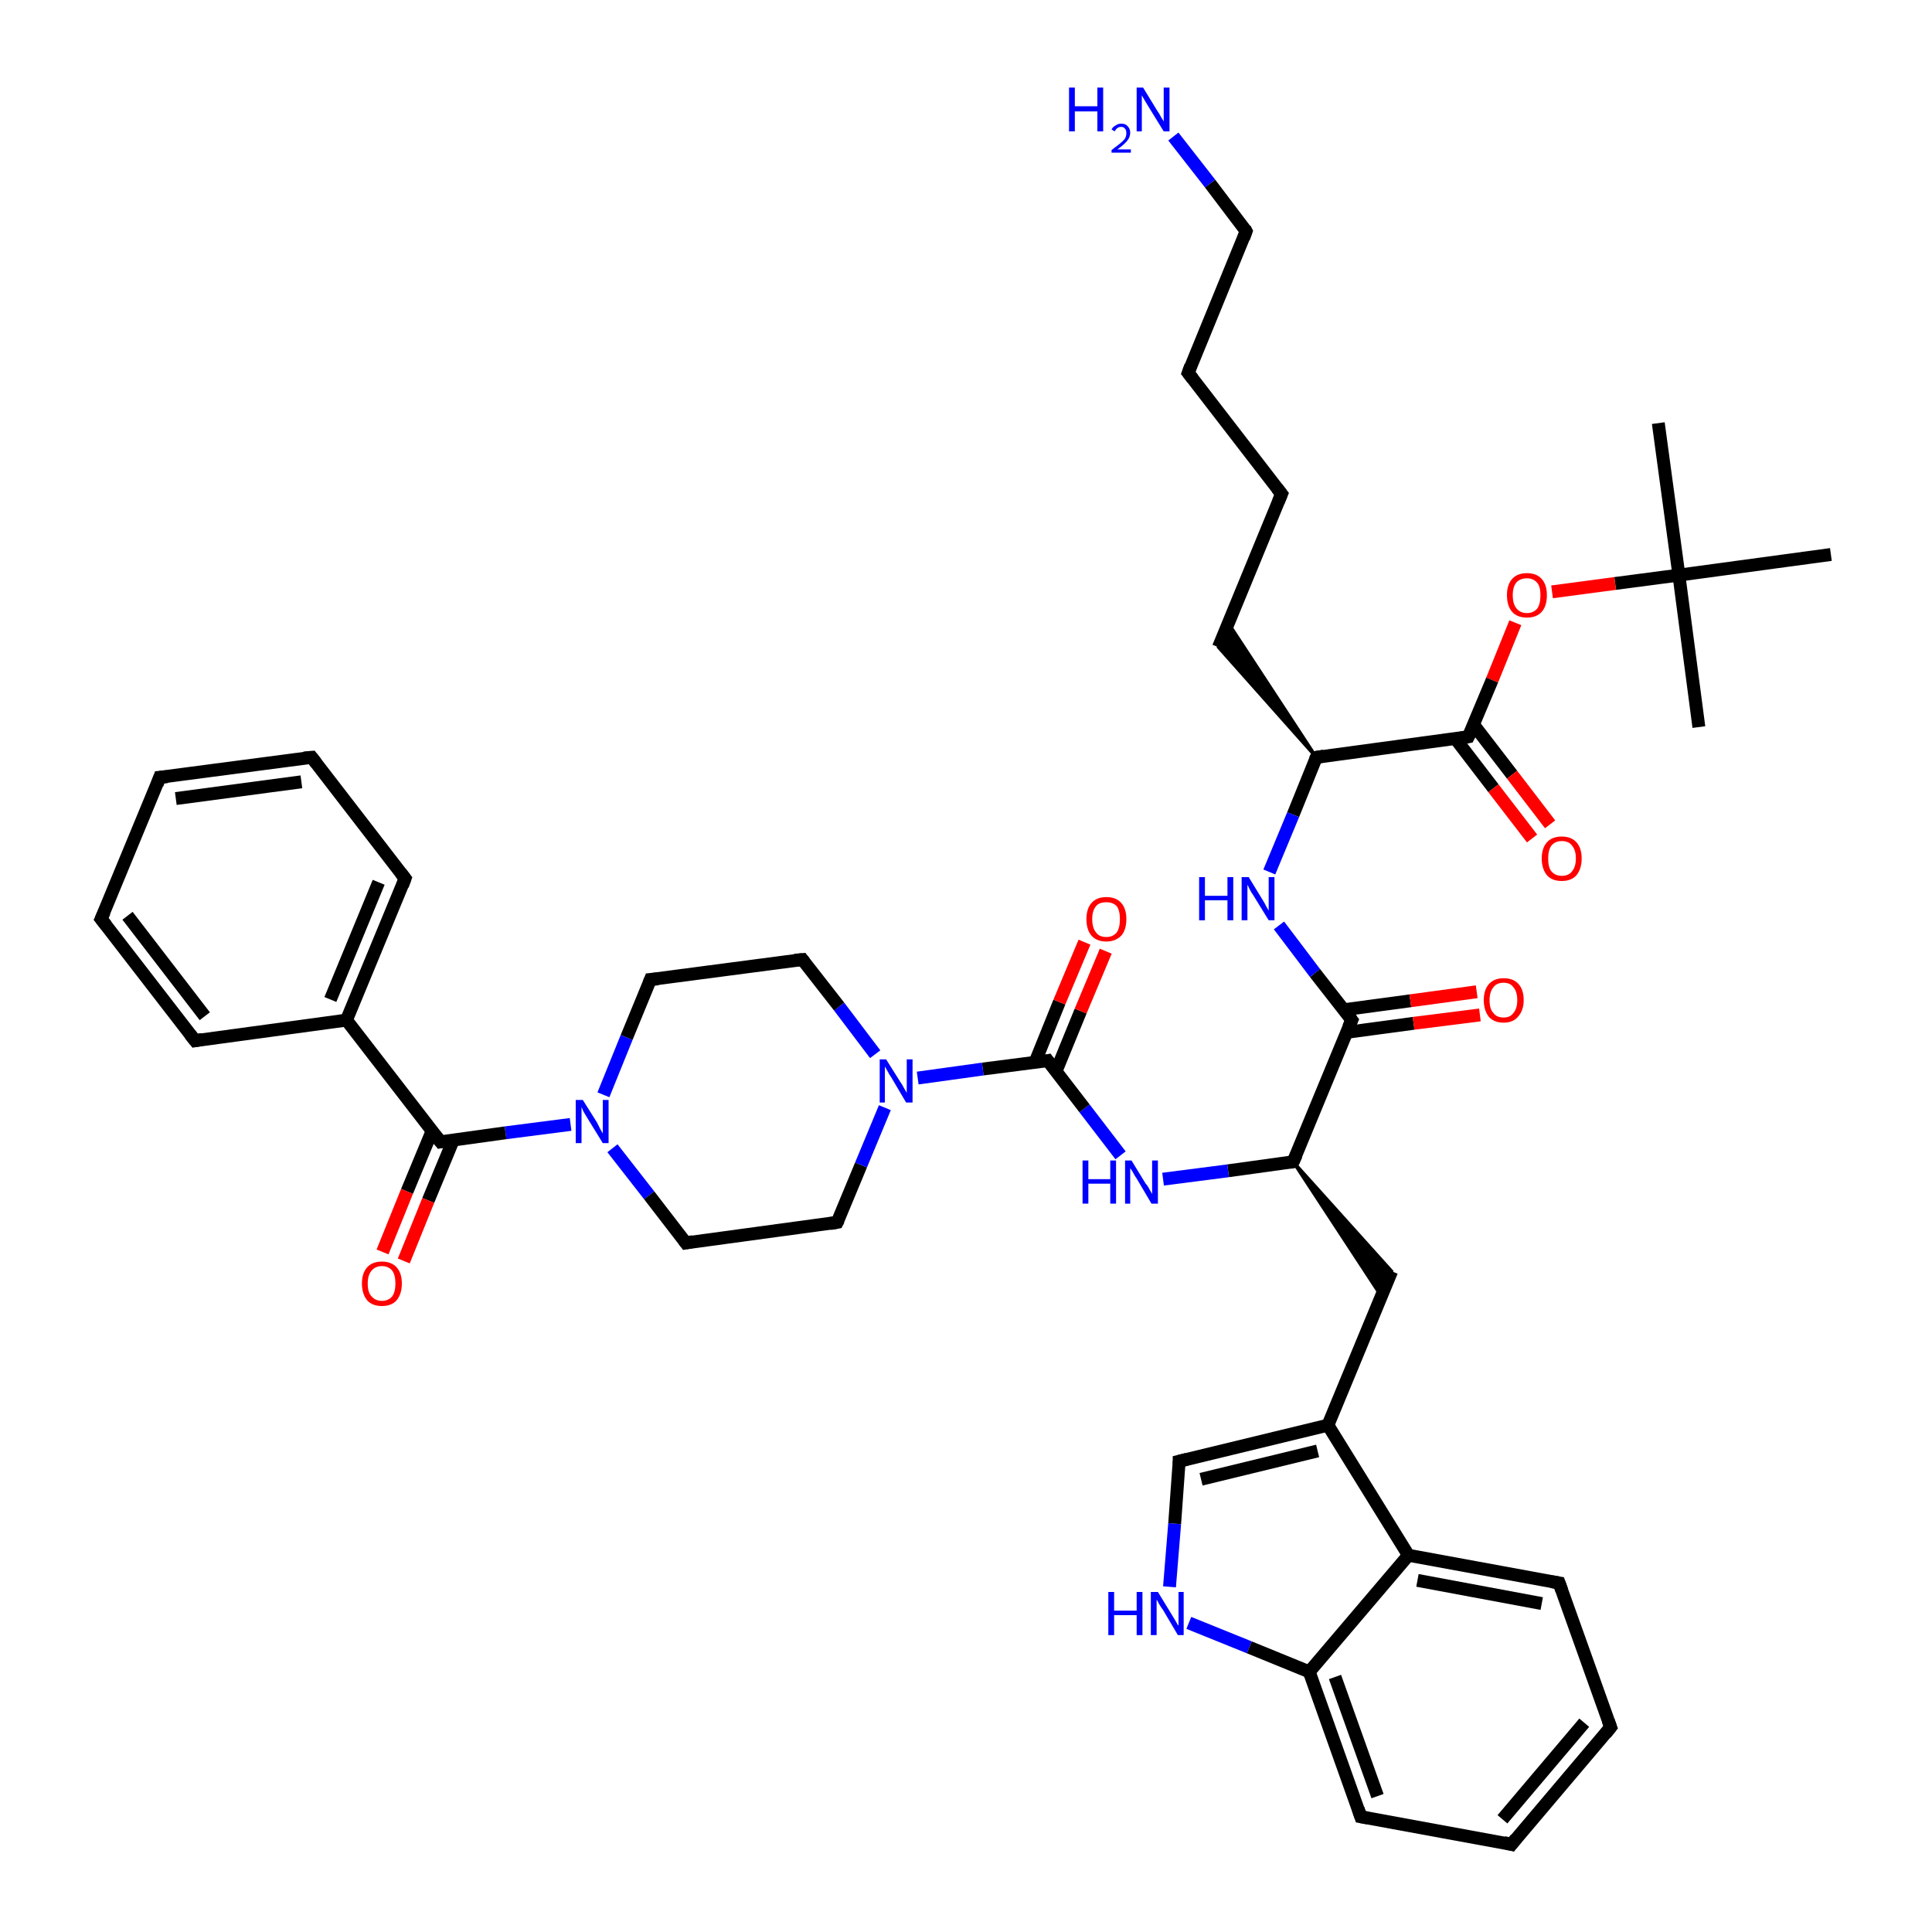 <?xml version='1.0' encoding='iso-8859-1'?>
<svg version='1.1' baseProfile='full'
              xmlns='http://www.w3.org/2000/svg'
                      xmlns:rdkit='http://www.rdkit.org/xml'
                      xmlns:xlink='http://www.w3.org/1999/xlink'
                  xml:space='preserve'
width='300px' height='300px' viewBox='0 0 300 300'>
<!-- END OF HEADER -->
<rect style='opacity:1.0;fill:#FFFFFF;stroke:none' width='300.0' height='300.0' x='0.0' y='0.0'> </rect>
<path class='bond-0 atom-0 atom-1' d='M 257.5,65.7 L 260.7,89.3' style='fill:none;fill-rule:evenodd;stroke:#000000;stroke-width:2.0px;stroke-linecap:butt;stroke-linejoin:miter;stroke-opacity:1' />
<path class='bond-1 atom-1 atom-2' d='M 260.7,89.3 L 263.8,112.9' style='fill:none;fill-rule:evenodd;stroke:#000000;stroke-width:2.0px;stroke-linecap:butt;stroke-linejoin:miter;stroke-opacity:1' />
<path class='bond-2 atom-1 atom-3' d='M 260.7,89.3 L 284.3,86.1' style='fill:none;fill-rule:evenodd;stroke:#000000;stroke-width:2.0px;stroke-linecap:butt;stroke-linejoin:miter;stroke-opacity:1' />
<path class='bond-3 atom-1 atom-4' d='M 260.7,89.3 L 250.8,90.6' style='fill:none;fill-rule:evenodd;stroke:#000000;stroke-width:2.0px;stroke-linecap:butt;stroke-linejoin:miter;stroke-opacity:1' />
<path class='bond-3 atom-1 atom-4' d='M 250.8,90.6 L 241.0,91.9' style='fill:none;fill-rule:evenodd;stroke:#FF0000;stroke-width:2.0px;stroke-linecap:butt;stroke-linejoin:miter;stroke-opacity:1' />
<path class='bond-4 atom-4 atom-5' d='M 235.3,96.7 L 231.7,105.6' style='fill:none;fill-rule:evenodd;stroke:#FF0000;stroke-width:2.0px;stroke-linecap:butt;stroke-linejoin:miter;stroke-opacity:1' />
<path class='bond-4 atom-4 atom-5' d='M 231.7,105.6 L 228.0,114.4' style='fill:none;fill-rule:evenodd;stroke:#000000;stroke-width:2.0px;stroke-linecap:butt;stroke-linejoin:miter;stroke-opacity:1' />
<path class='bond-5 atom-5 atom-6' d='M 226.0,114.7 L 231.9,122.4' style='fill:none;fill-rule:evenodd;stroke:#000000;stroke-width:2.0px;stroke-linecap:butt;stroke-linejoin:miter;stroke-opacity:1' />
<path class='bond-5 atom-5 atom-6' d='M 231.9,122.4 L 237.9,130.2' style='fill:none;fill-rule:evenodd;stroke:#FF0000;stroke-width:2.0px;stroke-linecap:butt;stroke-linejoin:miter;stroke-opacity:1' />
<path class='bond-5 atom-5 atom-6' d='M 228.8,112.5 L 234.8,120.3' style='fill:none;fill-rule:evenodd;stroke:#000000;stroke-width:2.0px;stroke-linecap:butt;stroke-linejoin:miter;stroke-opacity:1' />
<path class='bond-5 atom-5 atom-6' d='M 234.8,120.3 L 240.7,128.0' style='fill:none;fill-rule:evenodd;stroke:#FF0000;stroke-width:2.0px;stroke-linecap:butt;stroke-linejoin:miter;stroke-opacity:1' />
<path class='bond-6 atom-5 atom-7' d='M 228.0,114.4 L 204.4,117.6' style='fill:none;fill-rule:evenodd;stroke:#000000;stroke-width:2.0px;stroke-linecap:butt;stroke-linejoin:miter;stroke-opacity:1' />
<path class='bond-7 atom-7 atom-8' d='M 204.4,117.6 L 189.2,100.5 L 190.7,96.7 Z' style='fill:#000000;fill-rule:evenodd;fill-opacity:1;stroke:#000000;stroke-width:0.5px;stroke-linecap:butt;stroke-linejoin:miter;stroke-opacity:1;' />
<path class='bond-8 atom-8 atom-9' d='M 189.2,100.5 L 199.0,76.7' style='fill:none;fill-rule:evenodd;stroke:#000000;stroke-width:2.0px;stroke-linecap:butt;stroke-linejoin:miter;stroke-opacity:1' />
<path class='bond-9 atom-9 atom-10' d='M 199.0,76.7 L 184.5,57.9' style='fill:none;fill-rule:evenodd;stroke:#000000;stroke-width:2.0px;stroke-linecap:butt;stroke-linejoin:miter;stroke-opacity:1' />
<path class='bond-10 atom-10 atom-11' d='M 184.5,57.9 L 193.5,35.9' style='fill:none;fill-rule:evenodd;stroke:#000000;stroke-width:2.0px;stroke-linecap:butt;stroke-linejoin:miter;stroke-opacity:1' />
<path class='bond-11 atom-11 atom-12' d='M 193.5,35.9 L 187.9,28.5' style='fill:none;fill-rule:evenodd;stroke:#000000;stroke-width:2.0px;stroke-linecap:butt;stroke-linejoin:miter;stroke-opacity:1' />
<path class='bond-11 atom-11 atom-12' d='M 187.9,28.5 L 182.2,21.2' style='fill:none;fill-rule:evenodd;stroke:#0000FF;stroke-width:2.0px;stroke-linecap:butt;stroke-linejoin:miter;stroke-opacity:1' />
<path class='bond-12 atom-7 atom-13' d='M 204.4,117.6 L 200.8,126.5' style='fill:none;fill-rule:evenodd;stroke:#000000;stroke-width:2.0px;stroke-linecap:butt;stroke-linejoin:miter;stroke-opacity:1' />
<path class='bond-12 atom-7 atom-13' d='M 200.8,126.5 L 197.1,135.4' style='fill:none;fill-rule:evenodd;stroke:#0000FF;stroke-width:2.0px;stroke-linecap:butt;stroke-linejoin:miter;stroke-opacity:1' />
<path class='bond-13 atom-13 atom-14' d='M 198.6,143.7 L 204.2,151.1' style='fill:none;fill-rule:evenodd;stroke:#0000FF;stroke-width:2.0px;stroke-linecap:butt;stroke-linejoin:miter;stroke-opacity:1' />
<path class='bond-13 atom-13 atom-14' d='M 204.2,151.1 L 209.9,158.4' style='fill:none;fill-rule:evenodd;stroke:#000000;stroke-width:2.0px;stroke-linecap:butt;stroke-linejoin:miter;stroke-opacity:1' />
<path class='bond-14 atom-14 atom-15' d='M 209.1,160.3 L 219.5,158.9' style='fill:none;fill-rule:evenodd;stroke:#000000;stroke-width:2.0px;stroke-linecap:butt;stroke-linejoin:miter;stroke-opacity:1' />
<path class='bond-14 atom-14 atom-15' d='M 219.5,158.9 L 229.8,157.6' style='fill:none;fill-rule:evenodd;stroke:#FF0000;stroke-width:2.0px;stroke-linecap:butt;stroke-linejoin:miter;stroke-opacity:1' />
<path class='bond-14 atom-14 atom-15' d='M 208.6,156.8 L 219.0,155.4' style='fill:none;fill-rule:evenodd;stroke:#000000;stroke-width:2.0px;stroke-linecap:butt;stroke-linejoin:miter;stroke-opacity:1' />
<path class='bond-14 atom-14 atom-15' d='M 219.0,155.4 L 229.3,154.0' style='fill:none;fill-rule:evenodd;stroke:#FF0000;stroke-width:2.0px;stroke-linecap:butt;stroke-linejoin:miter;stroke-opacity:1' />
<path class='bond-15 atom-14 atom-16' d='M 209.9,158.4 L 200.8,180.4' style='fill:none;fill-rule:evenodd;stroke:#000000;stroke-width:2.0px;stroke-linecap:butt;stroke-linejoin:miter;stroke-opacity:1' />
<path class='bond-16 atom-16 atom-17' d='M 200.8,180.4 L 216.1,197.4 L 214.5,201.3 Z' style='fill:#000000;fill-rule:evenodd;fill-opacity:1;stroke:#000000;stroke-width:0.5px;stroke-linecap:butt;stroke-linejoin:miter;stroke-opacity:1;' />
<path class='bond-17 atom-17 atom-18' d='M 216.1,197.4 L 206.2,221.3' style='fill:none;fill-rule:evenodd;stroke:#000000;stroke-width:2.0px;stroke-linecap:butt;stroke-linejoin:miter;stroke-opacity:1' />
<path class='bond-18 atom-18 atom-19' d='M 206.2,221.3 L 183.1,226.9' style='fill:none;fill-rule:evenodd;stroke:#000000;stroke-width:2.0px;stroke-linecap:butt;stroke-linejoin:miter;stroke-opacity:1' />
<path class='bond-18 atom-18 atom-19' d='M 204.6,225.3 L 186.5,229.7' style='fill:none;fill-rule:evenodd;stroke:#000000;stroke-width:2.0px;stroke-linecap:butt;stroke-linejoin:miter;stroke-opacity:1' />
<path class='bond-19 atom-19 atom-20' d='M 183.1,226.9 L 182.4,236.6' style='fill:none;fill-rule:evenodd;stroke:#000000;stroke-width:2.0px;stroke-linecap:butt;stroke-linejoin:miter;stroke-opacity:1' />
<path class='bond-19 atom-19 atom-20' d='M 182.4,236.6 L 181.6,246.4' style='fill:none;fill-rule:evenodd;stroke:#0000FF;stroke-width:2.0px;stroke-linecap:butt;stroke-linejoin:miter;stroke-opacity:1' />
<path class='bond-20 atom-20 atom-21' d='M 184.6,252.0 L 194.0,255.8' style='fill:none;fill-rule:evenodd;stroke:#0000FF;stroke-width:2.0px;stroke-linecap:butt;stroke-linejoin:miter;stroke-opacity:1' />
<path class='bond-20 atom-20 atom-21' d='M 194.0,255.8 L 203.3,259.6' style='fill:none;fill-rule:evenodd;stroke:#000000;stroke-width:2.0px;stroke-linecap:butt;stroke-linejoin:miter;stroke-opacity:1' />
<path class='bond-21 atom-21 atom-22' d='M 203.3,259.6 L 211.3,282.1' style='fill:none;fill-rule:evenodd;stroke:#000000;stroke-width:2.0px;stroke-linecap:butt;stroke-linejoin:miter;stroke-opacity:1' />
<path class='bond-21 atom-21 atom-22' d='M 207.3,260.4 L 213.9,278.9' style='fill:none;fill-rule:evenodd;stroke:#000000;stroke-width:2.0px;stroke-linecap:butt;stroke-linejoin:miter;stroke-opacity:1' />
<path class='bond-22 atom-22 atom-23' d='M 211.3,282.1 L 234.7,286.4' style='fill:none;fill-rule:evenodd;stroke:#000000;stroke-width:2.0px;stroke-linecap:butt;stroke-linejoin:miter;stroke-opacity:1' />
<path class='bond-23 atom-23 atom-24' d='M 234.7,286.4 L 250.1,268.2' style='fill:none;fill-rule:evenodd;stroke:#000000;stroke-width:2.0px;stroke-linecap:butt;stroke-linejoin:miter;stroke-opacity:1' />
<path class='bond-23 atom-23 atom-24' d='M 233.3,282.5 L 246.0,267.5' style='fill:none;fill-rule:evenodd;stroke:#000000;stroke-width:2.0px;stroke-linecap:butt;stroke-linejoin:miter;stroke-opacity:1' />
<path class='bond-24 atom-24 atom-25' d='M 250.1,268.2 L 242.1,245.8' style='fill:none;fill-rule:evenodd;stroke:#000000;stroke-width:2.0px;stroke-linecap:butt;stroke-linejoin:miter;stroke-opacity:1' />
<path class='bond-25 atom-25 atom-26' d='M 242.1,245.8 L 218.7,241.5' style='fill:none;fill-rule:evenodd;stroke:#000000;stroke-width:2.0px;stroke-linecap:butt;stroke-linejoin:miter;stroke-opacity:1' />
<path class='bond-25 atom-25 atom-26' d='M 239.4,249.0 L 220.1,245.4' style='fill:none;fill-rule:evenodd;stroke:#000000;stroke-width:2.0px;stroke-linecap:butt;stroke-linejoin:miter;stroke-opacity:1' />
<path class='bond-26 atom-16 atom-27' d='M 200.8,180.4 L 190.7,181.8' style='fill:none;fill-rule:evenodd;stroke:#000000;stroke-width:2.0px;stroke-linecap:butt;stroke-linejoin:miter;stroke-opacity:1' />
<path class='bond-26 atom-16 atom-27' d='M 190.7,181.8 L 180.6,183.1' style='fill:none;fill-rule:evenodd;stroke:#0000FF;stroke-width:2.0px;stroke-linecap:butt;stroke-linejoin:miter;stroke-opacity:1' />
<path class='bond-27 atom-27 atom-28' d='M 174.0,179.4 L 168.4,172.1' style='fill:none;fill-rule:evenodd;stroke:#0000FF;stroke-width:2.0px;stroke-linecap:butt;stroke-linejoin:miter;stroke-opacity:1' />
<path class='bond-27 atom-27 atom-28' d='M 168.4,172.1 L 162.7,164.7' style='fill:none;fill-rule:evenodd;stroke:#000000;stroke-width:2.0px;stroke-linecap:butt;stroke-linejoin:miter;stroke-opacity:1' />
<path class='bond-28 atom-28 atom-29' d='M 164.0,166.3 L 167.8,157.0' style='fill:none;fill-rule:evenodd;stroke:#000000;stroke-width:2.0px;stroke-linecap:butt;stroke-linejoin:miter;stroke-opacity:1' />
<path class='bond-28 atom-28 atom-29' d='M 167.8,157.0 L 171.7,147.7' style='fill:none;fill-rule:evenodd;stroke:#FF0000;stroke-width:2.0px;stroke-linecap:butt;stroke-linejoin:miter;stroke-opacity:1' />
<path class='bond-28 atom-28 atom-29' d='M 160.7,165.0 L 164.5,155.6' style='fill:none;fill-rule:evenodd;stroke:#000000;stroke-width:2.0px;stroke-linecap:butt;stroke-linejoin:miter;stroke-opacity:1' />
<path class='bond-28 atom-28 atom-29' d='M 164.5,155.6 L 168.4,146.3' style='fill:none;fill-rule:evenodd;stroke:#FF0000;stroke-width:2.0px;stroke-linecap:butt;stroke-linejoin:miter;stroke-opacity:1' />
<path class='bond-29 atom-28 atom-30' d='M 162.7,164.7 L 152.6,166.0' style='fill:none;fill-rule:evenodd;stroke:#000000;stroke-width:2.0px;stroke-linecap:butt;stroke-linejoin:miter;stroke-opacity:1' />
<path class='bond-29 atom-28 atom-30' d='M 152.6,166.0 L 142.5,167.4' style='fill:none;fill-rule:evenodd;stroke:#0000FF;stroke-width:2.0px;stroke-linecap:butt;stroke-linejoin:miter;stroke-opacity:1' />
<path class='bond-30 atom-30 atom-31' d='M 135.9,163.7 L 130.3,156.3' style='fill:none;fill-rule:evenodd;stroke:#0000FF;stroke-width:2.0px;stroke-linecap:butt;stroke-linejoin:miter;stroke-opacity:1' />
<path class='bond-30 atom-30 atom-31' d='M 130.3,156.3 L 124.6,149.0' style='fill:none;fill-rule:evenodd;stroke:#000000;stroke-width:2.0px;stroke-linecap:butt;stroke-linejoin:miter;stroke-opacity:1' />
<path class='bond-31 atom-31 atom-32' d='M 124.6,149.0 L 101.0,152.1' style='fill:none;fill-rule:evenodd;stroke:#000000;stroke-width:2.0px;stroke-linecap:butt;stroke-linejoin:miter;stroke-opacity:1' />
<path class='bond-32 atom-32 atom-33' d='M 101.0,152.1 L 97.3,161.1' style='fill:none;fill-rule:evenodd;stroke:#000000;stroke-width:2.0px;stroke-linecap:butt;stroke-linejoin:miter;stroke-opacity:1' />
<path class='bond-32 atom-32 atom-33' d='M 97.3,161.1 L 93.7,170.0' style='fill:none;fill-rule:evenodd;stroke:#0000FF;stroke-width:2.0px;stroke-linecap:butt;stroke-linejoin:miter;stroke-opacity:1' />
<path class='bond-33 atom-33 atom-34' d='M 95.1,178.3 L 100.8,185.6' style='fill:none;fill-rule:evenodd;stroke:#0000FF;stroke-width:2.0px;stroke-linecap:butt;stroke-linejoin:miter;stroke-opacity:1' />
<path class='bond-33 atom-33 atom-34' d='M 100.8,185.6 L 106.5,193.0' style='fill:none;fill-rule:evenodd;stroke:#000000;stroke-width:2.0px;stroke-linecap:butt;stroke-linejoin:miter;stroke-opacity:1' />
<path class='bond-34 atom-34 atom-35' d='M 106.5,193.0 L 130.0,189.8' style='fill:none;fill-rule:evenodd;stroke:#000000;stroke-width:2.0px;stroke-linecap:butt;stroke-linejoin:miter;stroke-opacity:1' />
<path class='bond-35 atom-33 atom-36' d='M 88.6,174.6 L 78.5,175.9' style='fill:none;fill-rule:evenodd;stroke:#0000FF;stroke-width:2.0px;stroke-linecap:butt;stroke-linejoin:miter;stroke-opacity:1' />
<path class='bond-35 atom-33 atom-36' d='M 78.5,175.9 L 68.4,177.3' style='fill:none;fill-rule:evenodd;stroke:#000000;stroke-width:2.0px;stroke-linecap:butt;stroke-linejoin:miter;stroke-opacity:1' />
<path class='bond-36 atom-36 atom-37' d='M 67.1,175.6 L 63.2,185.0' style='fill:none;fill-rule:evenodd;stroke:#000000;stroke-width:2.0px;stroke-linecap:butt;stroke-linejoin:miter;stroke-opacity:1' />
<path class='bond-36 atom-36 atom-37' d='M 63.2,185.0 L 59.4,194.4' style='fill:none;fill-rule:evenodd;stroke:#FF0000;stroke-width:2.0px;stroke-linecap:butt;stroke-linejoin:miter;stroke-opacity:1' />
<path class='bond-36 atom-36 atom-37' d='M 70.4,177.0 L 66.5,186.4' style='fill:none;fill-rule:evenodd;stroke:#000000;stroke-width:2.0px;stroke-linecap:butt;stroke-linejoin:miter;stroke-opacity:1' />
<path class='bond-36 atom-36 atom-37' d='M 66.5,186.4 L 62.7,195.8' style='fill:none;fill-rule:evenodd;stroke:#FF0000;stroke-width:2.0px;stroke-linecap:butt;stroke-linejoin:miter;stroke-opacity:1' />
<path class='bond-37 atom-36 atom-38' d='M 68.4,177.3 L 53.8,158.4' style='fill:none;fill-rule:evenodd;stroke:#000000;stroke-width:2.0px;stroke-linecap:butt;stroke-linejoin:miter;stroke-opacity:1' />
<path class='bond-38 atom-38 atom-39' d='M 53.8,158.4 L 62.9,136.4' style='fill:none;fill-rule:evenodd;stroke:#000000;stroke-width:2.0px;stroke-linecap:butt;stroke-linejoin:miter;stroke-opacity:1' />
<path class='bond-38 atom-38 atom-39' d='M 51.3,155.2 L 58.8,137.0' style='fill:none;fill-rule:evenodd;stroke:#000000;stroke-width:2.0px;stroke-linecap:butt;stroke-linejoin:miter;stroke-opacity:1' />
<path class='bond-39 atom-39 atom-40' d='M 62.9,136.4 L 48.4,117.6' style='fill:none;fill-rule:evenodd;stroke:#000000;stroke-width:2.0px;stroke-linecap:butt;stroke-linejoin:miter;stroke-opacity:1' />
<path class='bond-40 atom-40 atom-41' d='M 48.4,117.6 L 24.8,120.7' style='fill:none;fill-rule:evenodd;stroke:#000000;stroke-width:2.0px;stroke-linecap:butt;stroke-linejoin:miter;stroke-opacity:1' />
<path class='bond-40 atom-40 atom-41' d='M 46.8,121.4 L 27.3,124.0' style='fill:none;fill-rule:evenodd;stroke:#000000;stroke-width:2.0px;stroke-linecap:butt;stroke-linejoin:miter;stroke-opacity:1' />
<path class='bond-41 atom-41 atom-42' d='M 24.8,120.7 L 15.7,142.7' style='fill:none;fill-rule:evenodd;stroke:#000000;stroke-width:2.0px;stroke-linecap:butt;stroke-linejoin:miter;stroke-opacity:1' />
<path class='bond-42 atom-42 atom-43' d='M 15.7,142.7 L 30.3,161.6' style='fill:none;fill-rule:evenodd;stroke:#000000;stroke-width:2.0px;stroke-linecap:butt;stroke-linejoin:miter;stroke-opacity:1' />
<path class='bond-42 atom-42 atom-43' d='M 19.8,142.2 L 31.8,157.8' style='fill:none;fill-rule:evenodd;stroke:#000000;stroke-width:2.0px;stroke-linecap:butt;stroke-linejoin:miter;stroke-opacity:1' />
<path class='bond-43 atom-26 atom-18' d='M 218.7,241.5 L 206.2,221.3' style='fill:none;fill-rule:evenodd;stroke:#000000;stroke-width:2.0px;stroke-linecap:butt;stroke-linejoin:miter;stroke-opacity:1' />
<path class='bond-44 atom-35 atom-30' d='M 130.0,189.8 L 133.7,180.9' style='fill:none;fill-rule:evenodd;stroke:#000000;stroke-width:2.0px;stroke-linecap:butt;stroke-linejoin:miter;stroke-opacity:1' />
<path class='bond-44 atom-35 atom-30' d='M 133.7,180.9 L 137.4,172.0' style='fill:none;fill-rule:evenodd;stroke:#0000FF;stroke-width:2.0px;stroke-linecap:butt;stroke-linejoin:miter;stroke-opacity:1' />
<path class='bond-45 atom-43 atom-38' d='M 30.3,161.6 L 53.8,158.4' style='fill:none;fill-rule:evenodd;stroke:#000000;stroke-width:2.0px;stroke-linecap:butt;stroke-linejoin:miter;stroke-opacity:1' />
<path class='bond-46 atom-26 atom-21' d='M 218.7,241.5 L 203.3,259.6' style='fill:none;fill-rule:evenodd;stroke:#000000;stroke-width:2.0px;stroke-linecap:butt;stroke-linejoin:miter;stroke-opacity:1' />
<path d='M 228.2,114.0 L 228.0,114.4 L 226.8,114.6' style='fill:none;stroke:#000000;stroke-width:2.0px;stroke-linecap:butt;stroke-linejoin:miter;stroke-opacity:1;' />
<path d='M 205.6,117.4 L 204.4,117.6 L 204.2,118.0' style='fill:none;stroke:#000000;stroke-width:2.0px;stroke-linecap:butt;stroke-linejoin:miter;stroke-opacity:1;' />
<path d='M 198.5,77.9 L 199.0,76.7 L 198.3,75.8' style='fill:none;stroke:#000000;stroke-width:2.0px;stroke-linecap:butt;stroke-linejoin:miter;stroke-opacity:1;' />
<path d='M 185.2,58.8 L 184.5,57.9 L 184.9,56.8' style='fill:none;stroke:#000000;stroke-width:2.0px;stroke-linecap:butt;stroke-linejoin:miter;stroke-opacity:1;' />
<path d='M 193.1,37.0 L 193.5,35.9 L 193.3,35.5' style='fill:none;stroke:#000000;stroke-width:2.0px;stroke-linecap:butt;stroke-linejoin:miter;stroke-opacity:1;' />
<path d='M 209.6,158.0 L 209.9,158.4 L 209.4,159.5' style='fill:none;stroke:#000000;stroke-width:2.0px;stroke-linecap:butt;stroke-linejoin:miter;stroke-opacity:1;' />
<path d='M 201.3,179.3 L 200.8,180.4 L 200.3,180.5' style='fill:none;stroke:#000000;stroke-width:2.0px;stroke-linecap:butt;stroke-linejoin:miter;stroke-opacity:1;' />
<path d='M 184.3,226.6 L 183.1,226.9 L 183.1,227.3' style='fill:none;stroke:#000000;stroke-width:2.0px;stroke-linecap:butt;stroke-linejoin:miter;stroke-opacity:1;' />
<path d='M 210.9,280.9 L 211.3,282.1 L 212.4,282.3' style='fill:none;stroke:#000000;stroke-width:2.0px;stroke-linecap:butt;stroke-linejoin:miter;stroke-opacity:1;' />
<path d='M 233.5,286.1 L 234.7,286.4 L 235.4,285.5' style='fill:none;stroke:#000000;stroke-width:2.0px;stroke-linecap:butt;stroke-linejoin:miter;stroke-opacity:1;' />
<path d='M 249.3,269.2 L 250.1,268.2 L 249.7,267.1' style='fill:none;stroke:#000000;stroke-width:2.0px;stroke-linecap:butt;stroke-linejoin:miter;stroke-opacity:1;' />
<path d='M 242.5,246.9 L 242.1,245.8 L 240.9,245.6' style='fill:none;stroke:#000000;stroke-width:2.0px;stroke-linecap:butt;stroke-linejoin:miter;stroke-opacity:1;' />
<path d='M 163.0,165.1 L 162.7,164.7 L 162.2,164.8' style='fill:none;stroke:#000000;stroke-width:2.0px;stroke-linecap:butt;stroke-linejoin:miter;stroke-opacity:1;' />
<path d='M 124.9,149.4 L 124.6,149.0 L 123.4,149.1' style='fill:none;stroke:#000000;stroke-width:2.0px;stroke-linecap:butt;stroke-linejoin:miter;stroke-opacity:1;' />
<path d='M 102.2,152.0 L 101.0,152.1 L 100.8,152.6' style='fill:none;stroke:#000000;stroke-width:2.0px;stroke-linecap:butt;stroke-linejoin:miter;stroke-opacity:1;' />
<path d='M 106.2,192.6 L 106.5,193.0 L 107.6,192.8' style='fill:none;stroke:#000000;stroke-width:2.0px;stroke-linecap:butt;stroke-linejoin:miter;stroke-opacity:1;' />
<path d='M 128.9,190.0 L 130.0,189.8 L 130.2,189.4' style='fill:none;stroke:#000000;stroke-width:2.0px;stroke-linecap:butt;stroke-linejoin:miter;stroke-opacity:1;' />
<path d='M 68.9,177.2 L 68.4,177.3 L 67.6,176.3' style='fill:none;stroke:#000000;stroke-width:2.0px;stroke-linecap:butt;stroke-linejoin:miter;stroke-opacity:1;' />
<path d='M 62.5,137.5 L 62.9,136.4 L 62.2,135.5' style='fill:none;stroke:#000000;stroke-width:2.0px;stroke-linecap:butt;stroke-linejoin:miter;stroke-opacity:1;' />
<path d='M 49.1,118.5 L 48.4,117.6 L 47.2,117.7' style='fill:none;stroke:#000000;stroke-width:2.0px;stroke-linecap:butt;stroke-linejoin:miter;stroke-opacity:1;' />
<path d='M 26.0,120.6 L 24.8,120.7 L 24.4,121.8' style='fill:none;stroke:#000000;stroke-width:2.0px;stroke-linecap:butt;stroke-linejoin:miter;stroke-opacity:1;' />
<path d='M 16.2,141.6 L 15.7,142.7 L 16.5,143.7' style='fill:none;stroke:#000000;stroke-width:2.0px;stroke-linecap:butt;stroke-linejoin:miter;stroke-opacity:1;' />
<path d='M 29.5,160.6 L 30.3,161.6 L 31.4,161.4' style='fill:none;stroke:#000000;stroke-width:2.0px;stroke-linecap:butt;stroke-linejoin:miter;stroke-opacity:1;' />
<path class='atom-4' d='M 234.0 92.4
Q 234.0 90.8, 234.8 89.9
Q 235.6 89.0, 237.1 89.0
Q 238.6 89.0, 239.4 89.9
Q 240.2 90.8, 240.2 92.4
Q 240.2 94.1, 239.4 95.0
Q 238.6 95.9, 237.1 95.9
Q 235.6 95.9, 234.8 95.0
Q 234.0 94.1, 234.0 92.4
M 237.1 95.2
Q 238.1 95.2, 238.7 94.5
Q 239.2 93.8, 239.2 92.4
Q 239.2 91.1, 238.7 90.5
Q 238.1 89.8, 237.1 89.8
Q 236.1 89.8, 235.5 90.4
Q 234.9 91.1, 234.9 92.4
Q 234.9 93.8, 235.5 94.5
Q 236.1 95.2, 237.1 95.2
' fill='#FF0000'/>
<path class='atom-6' d='M 239.4 133.3
Q 239.4 131.7, 240.2 130.8
Q 241.0 129.9, 242.5 129.9
Q 244.0 129.9, 244.8 130.8
Q 245.6 131.7, 245.6 133.3
Q 245.6 134.9, 244.8 135.9
Q 244.0 136.8, 242.5 136.8
Q 241.0 136.8, 240.2 135.9
Q 239.4 134.9, 239.4 133.3
M 242.5 136.0
Q 243.6 136.0, 244.1 135.3
Q 244.7 134.6, 244.7 133.3
Q 244.7 132.0, 244.1 131.3
Q 243.6 130.6, 242.5 130.6
Q 241.5 130.6, 240.9 131.3
Q 240.4 132.0, 240.4 133.3
Q 240.4 134.7, 240.9 135.3
Q 241.5 136.0, 242.5 136.0
' fill='#FF0000'/>
<path class='atom-12' d='M 166.0 13.6
L 166.9 13.6
L 166.9 16.5
L 170.4 16.5
L 170.4 13.6
L 171.3 13.6
L 171.3 20.4
L 170.4 20.4
L 170.4 17.3
L 166.9 17.3
L 166.9 20.4
L 166.0 20.4
L 166.0 13.6
' fill='#0000FF'/>
<path class='atom-12' d='M 172.6 20.1
Q 172.8 19.7, 173.2 19.5
Q 173.6 19.2, 174.1 19.2
Q 174.8 19.2, 175.1 19.6
Q 175.5 20.0, 175.5 20.6
Q 175.5 21.3, 175.0 21.9
Q 174.5 22.5, 173.5 23.2
L 175.6 23.2
L 175.6 23.7
L 172.6 23.7
L 172.6 23.3
Q 173.4 22.7, 173.9 22.3
Q 174.4 21.9, 174.7 21.5
Q 174.9 21.1, 174.9 20.7
Q 174.9 20.2, 174.7 20.0
Q 174.5 19.7, 174.1 19.7
Q 173.7 19.7, 173.5 19.9
Q 173.3 20.0, 173.1 20.4
L 172.6 20.1
' fill='#0000FF'/>
<path class='atom-12' d='M 177.5 13.6
L 179.7 17.2
Q 180.0 17.6, 180.3 18.2
Q 180.7 18.8, 180.7 18.9
L 180.7 13.6
L 181.6 13.6
L 181.6 20.4
L 180.7 20.4
L 178.3 16.5
Q 178.0 16.0, 177.7 15.5
Q 177.4 15.0, 177.3 14.8
L 177.3 20.4
L 176.5 20.4
L 176.5 13.6
L 177.5 13.6
' fill='#0000FF'/>
<path class='atom-13' d='M 186.2 136.2
L 187.1 136.2
L 187.1 139.1
L 190.6 139.1
L 190.6 136.2
L 191.5 136.2
L 191.5 142.9
L 190.6 142.9
L 190.6 139.8
L 187.1 139.8
L 187.1 142.9
L 186.2 142.9
L 186.2 136.2
' fill='#0000FF'/>
<path class='atom-13' d='M 193.9 136.2
L 196.1 139.8
Q 196.3 140.1, 196.6 140.7
Q 197.0 141.4, 197.0 141.4
L 197.0 136.2
L 197.9 136.2
L 197.9 142.9
L 197.0 142.9
L 194.6 139.0
Q 194.3 138.6, 194.0 138.0
Q 193.8 137.5, 193.7 137.4
L 193.7 142.9
L 192.8 142.9
L 192.8 136.2
L 193.9 136.2
' fill='#0000FF'/>
<path class='atom-15' d='M 230.4 155.3
Q 230.4 153.7, 231.2 152.8
Q 232.0 151.9, 233.5 151.9
Q 235.0 151.9, 235.8 152.8
Q 236.6 153.7, 236.6 155.3
Q 236.6 156.9, 235.7 157.9
Q 234.9 158.8, 233.5 158.8
Q 232.0 158.8, 231.2 157.9
Q 230.4 156.9, 230.4 155.3
M 233.5 158.0
Q 234.5 158.0, 235.0 157.3
Q 235.6 156.6, 235.6 155.3
Q 235.6 154.0, 235.0 153.3
Q 234.5 152.6, 233.5 152.6
Q 232.4 152.6, 231.9 153.3
Q 231.3 154.0, 231.3 155.3
Q 231.3 156.7, 231.9 157.3
Q 232.4 158.0, 233.5 158.0
' fill='#FF0000'/>
<path class='atom-20' d='M 172.1 247.2
L 173.0 247.2
L 173.0 250.1
L 176.5 250.1
L 176.5 247.2
L 177.4 247.2
L 177.4 253.9
L 176.5 253.9
L 176.5 250.8
L 173.0 250.8
L 173.0 253.9
L 172.1 253.9
L 172.1 247.2
' fill='#0000FF'/>
<path class='atom-20' d='M 179.8 247.2
L 182.0 250.8
Q 182.2 251.1, 182.6 251.8
Q 182.9 252.4, 183.0 252.4
L 183.0 247.2
L 183.8 247.2
L 183.8 253.9
L 182.9 253.9
L 180.6 250.0
Q 180.3 249.6, 180.0 249.1
Q 179.7 248.5, 179.6 248.4
L 179.6 253.9
L 178.7 253.9
L 178.7 247.2
L 179.8 247.2
' fill='#0000FF'/>
<path class='atom-27' d='M 168.1 180.2
L 169.0 180.2
L 169.0 183.1
L 172.4 183.1
L 172.4 180.2
L 173.3 180.2
L 173.3 186.9
L 172.4 186.9
L 172.4 183.8
L 169.0 183.8
L 169.0 186.9
L 168.1 186.9
L 168.1 180.2
' fill='#0000FF'/>
<path class='atom-27' d='M 175.7 180.2
L 177.9 183.8
Q 178.2 184.1, 178.5 184.7
Q 178.9 185.4, 178.9 185.4
L 178.9 180.2
L 179.8 180.2
L 179.8 186.9
L 178.8 186.9
L 176.5 183.0
Q 176.2 182.6, 175.9 182.0
Q 175.6 181.5, 175.5 181.4
L 175.5 186.9
L 174.7 186.9
L 174.7 180.2
L 175.7 180.2
' fill='#0000FF'/>
<path class='atom-29' d='M 168.7 142.7
Q 168.7 141.1, 169.5 140.2
Q 170.3 139.3, 171.8 139.3
Q 173.3 139.3, 174.1 140.2
Q 174.9 141.1, 174.9 142.7
Q 174.9 144.4, 174.1 145.3
Q 173.2 146.2, 171.8 146.2
Q 170.3 146.2, 169.5 145.3
Q 168.7 144.4, 168.7 142.7
M 171.8 145.5
Q 172.8 145.5, 173.4 144.8
Q 173.9 144.1, 173.9 142.7
Q 173.9 141.4, 173.4 140.7
Q 172.8 140.1, 171.8 140.1
Q 170.7 140.1, 170.2 140.7
Q 169.6 141.4, 169.6 142.7
Q 169.6 144.1, 170.2 144.8
Q 170.7 145.5, 171.8 145.5
' fill='#FF0000'/>
<path class='atom-30' d='M 137.6 164.5
L 139.8 168.0
Q 140.1 168.4, 140.4 169.0
Q 140.8 169.7, 140.8 169.7
L 140.8 164.5
L 141.7 164.5
L 141.7 171.2
L 140.7 171.2
L 138.4 167.3
Q 138.1 166.9, 137.8 166.3
Q 137.5 165.8, 137.4 165.6
L 137.4 171.2
L 136.6 171.2
L 136.6 164.5
L 137.6 164.5
' fill='#0000FF'/>
<path class='atom-33' d='M 90.5 170.8
L 92.7 174.3
Q 92.9 174.7, 93.2 175.3
Q 93.6 176.0, 93.6 176.0
L 93.6 170.8
L 94.5 170.8
L 94.5 177.5
L 93.6 177.5
L 91.2 173.6
Q 90.9 173.1, 90.6 172.6
Q 90.4 172.1, 90.3 171.9
L 90.3 177.5
L 89.4 177.5
L 89.4 170.8
L 90.5 170.8
' fill='#0000FF'/>
<path class='atom-37' d='M 56.2 199.3
Q 56.2 197.7, 57.0 196.8
Q 57.8 195.9, 59.3 195.9
Q 60.8 195.9, 61.6 196.8
Q 62.4 197.7, 62.4 199.3
Q 62.4 200.9, 61.6 201.9
Q 60.8 202.8, 59.3 202.8
Q 57.8 202.8, 57.0 201.9
Q 56.2 200.9, 56.2 199.3
M 59.3 202.0
Q 60.3 202.0, 60.9 201.3
Q 61.4 200.6, 61.4 199.3
Q 61.4 198.0, 60.9 197.3
Q 60.3 196.6, 59.3 196.6
Q 58.3 196.6, 57.7 197.3
Q 57.1 198.0, 57.1 199.3
Q 57.1 200.7, 57.7 201.3
Q 58.3 202.0, 59.3 202.0
' fill='#FF0000'/>
</svg>
